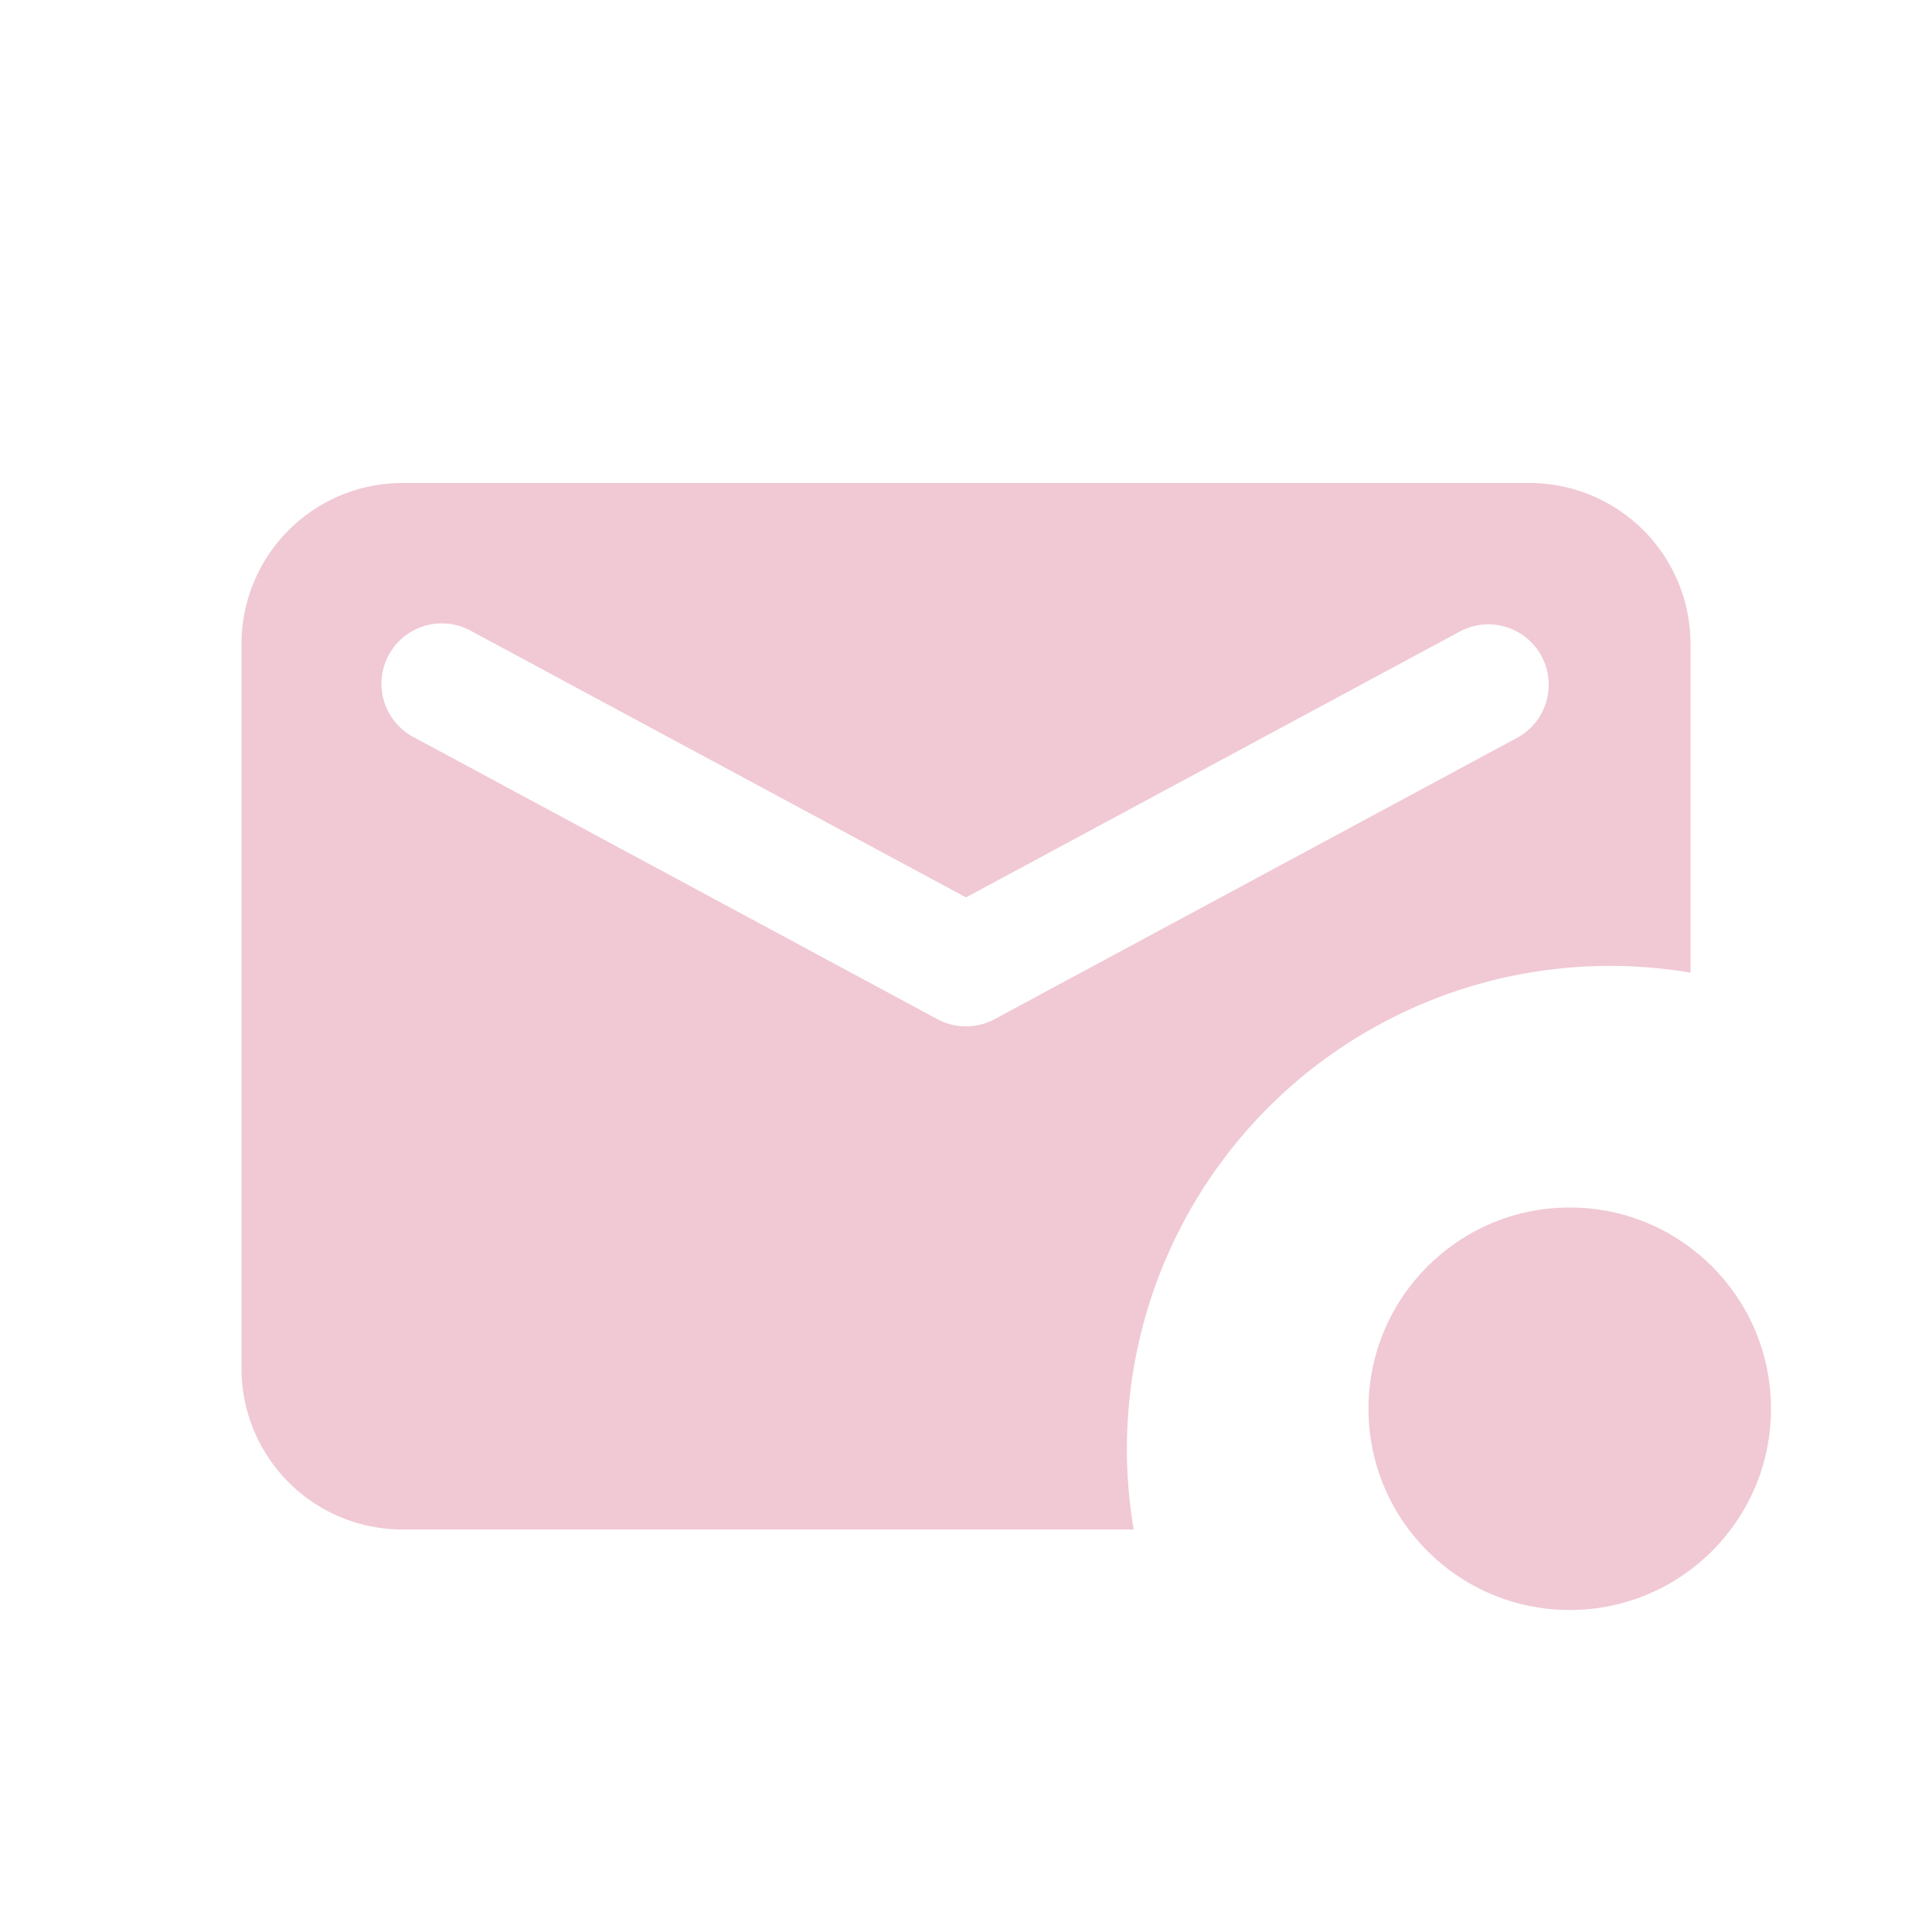 <svg xmlns="http://www.w3.org/2000/svg" viewBox="0 0 24 24">
  <defs>
    <linearGradient id="a">
      <stop offset="1" stop-color="#F0C9D4"/>
      <stop offset="1" stop-color="#F0C9D4"/>
      <stop offset="1" stop-color="#F0C9D4"/>
    </linearGradient>
  </defs>
  <g fill="url(#a)">
    <path d="M21 12.083A6 6 0 0014.083 19H5a2 2 0 01-2-2V8a2 2 0 012-2h14a2 2 0 012 2v4.083zM18.144 7.84L12 11.148 5.856 7.84a.75.75 0 10-.712 1.32l6.5 3.5c.222.12.49.12.712 0l6.5-3.5a.75.75 0 00-.712-1.32z"/>
    <circle cx="19.5" cy="17.5" r="2.5" opacity="1"/>
  </g>
</svg>